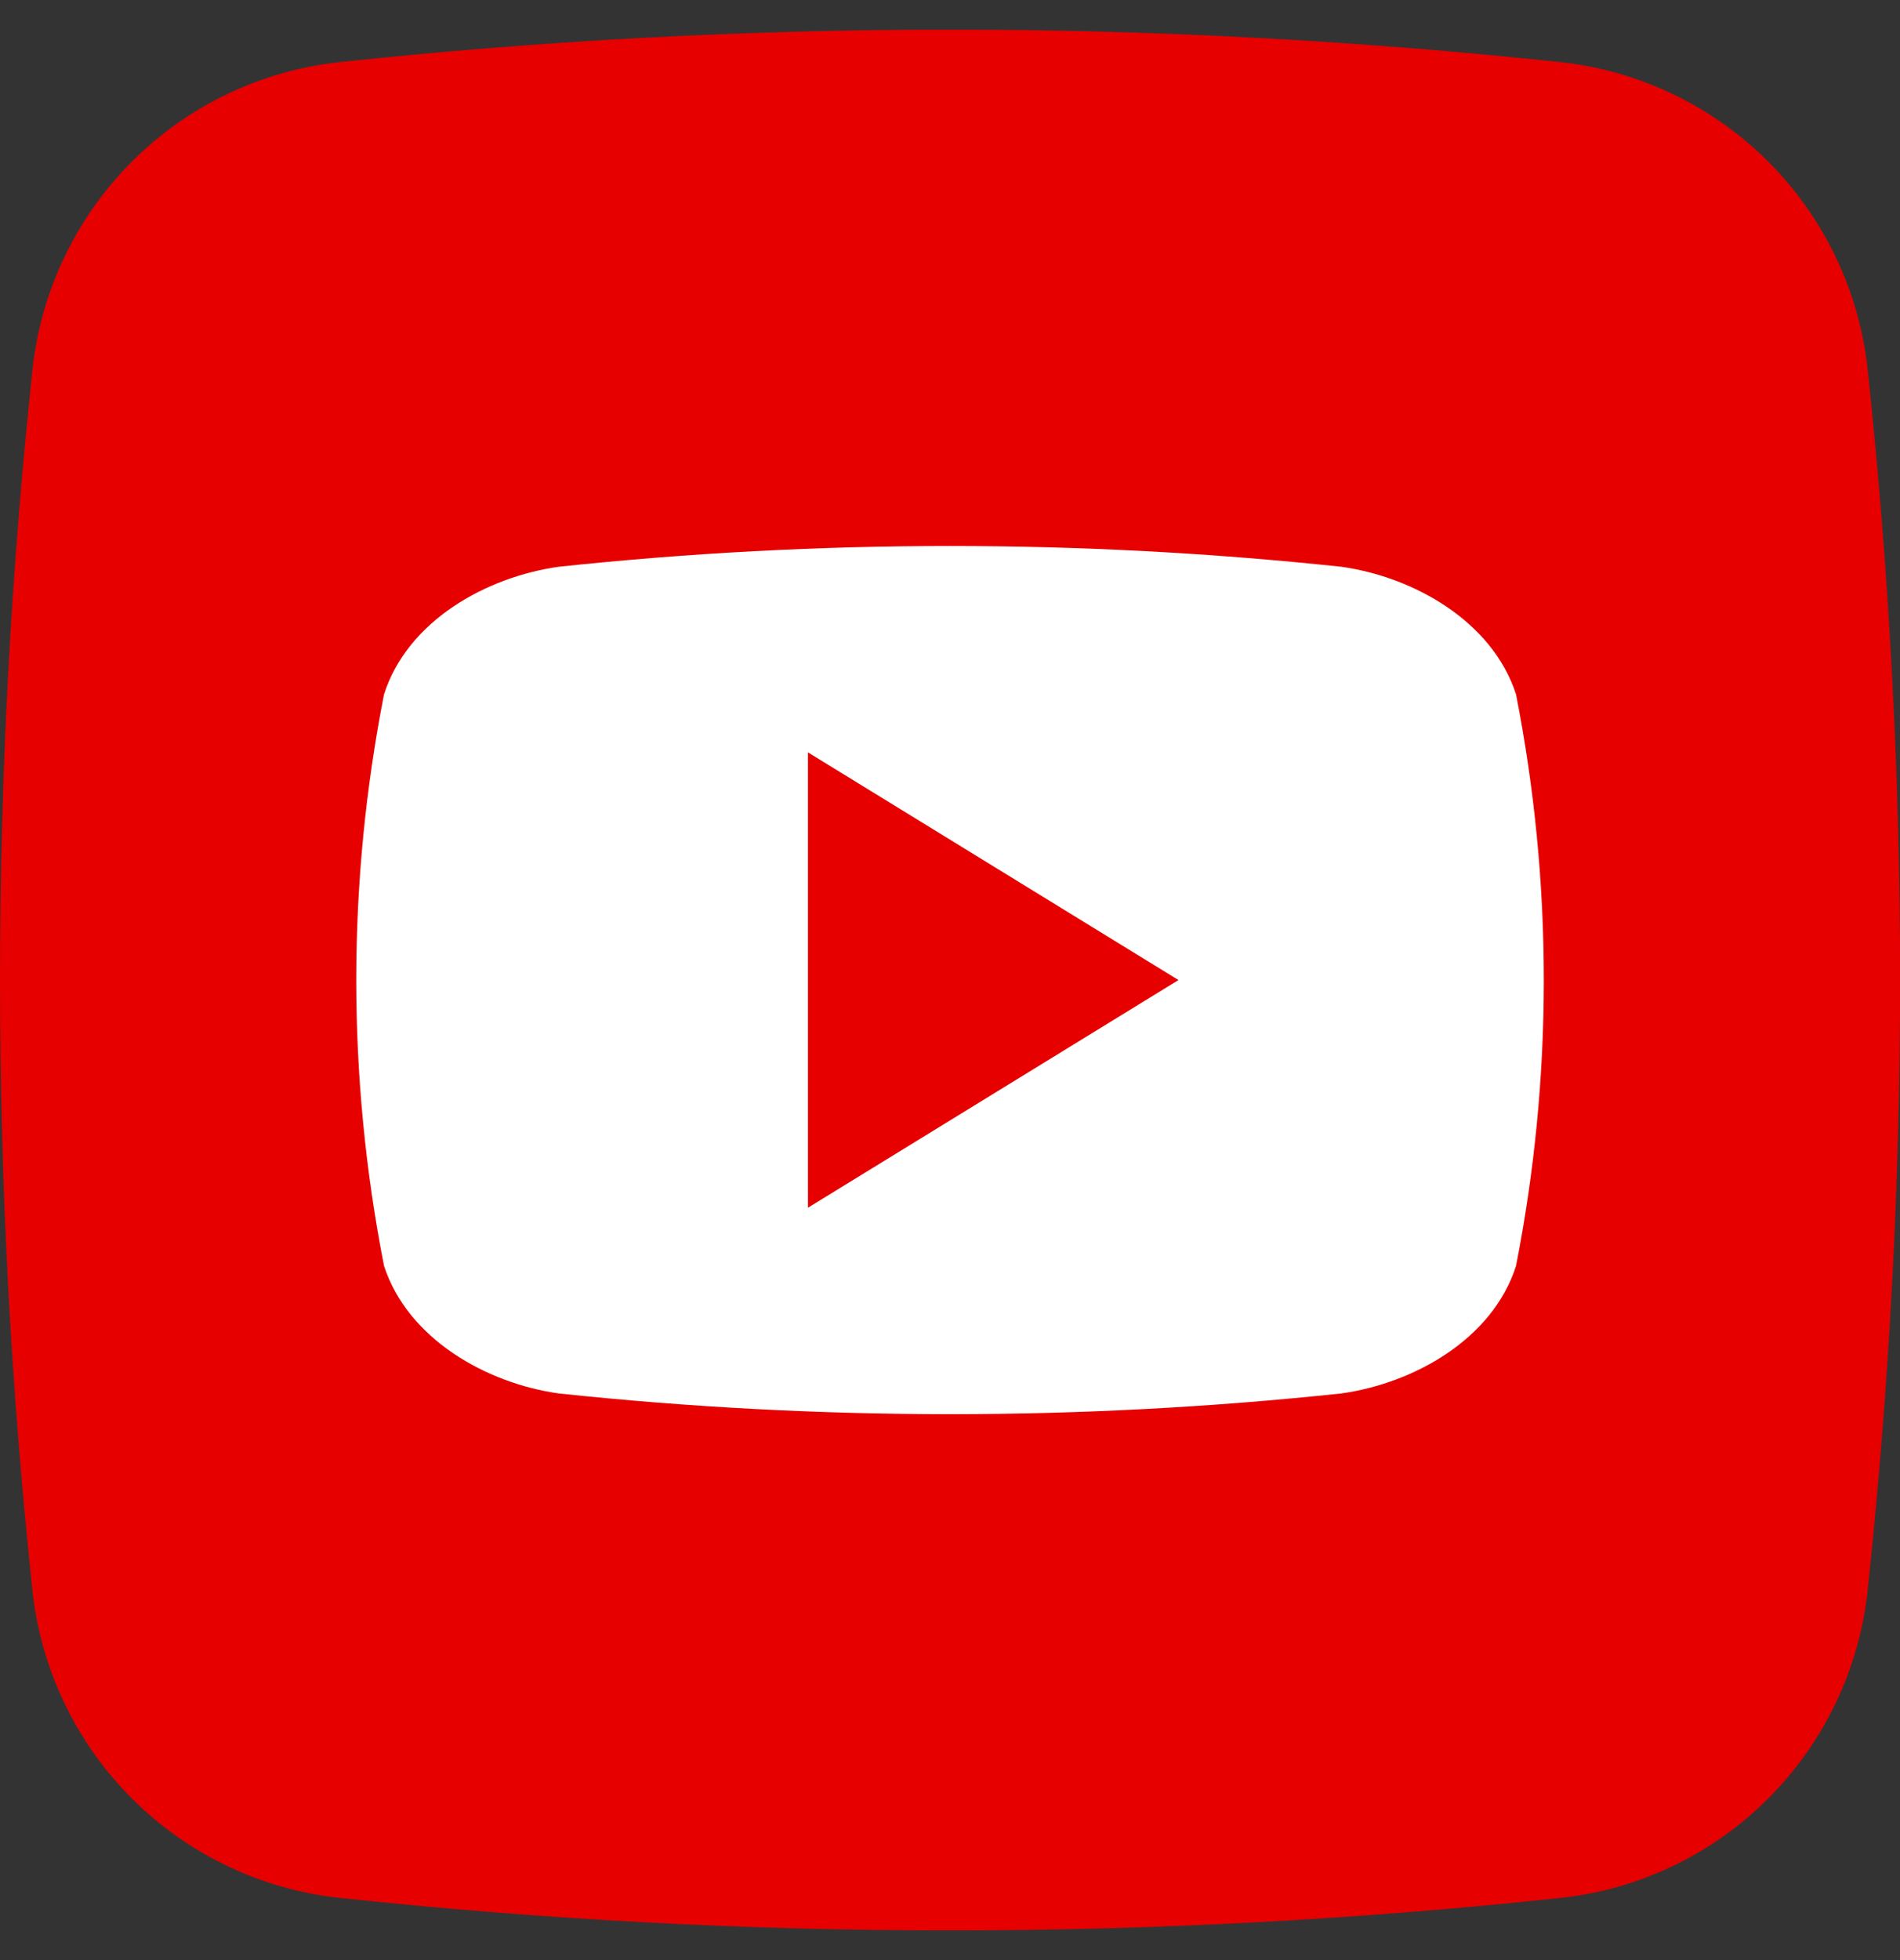 <svg width="32" height="33" viewBox="0 0 32 33" fill="none" xmlns="http://www.w3.org/2000/svg">
<rect x="0" y="0" width="32" height="33" fill="#333333" stroke="none"/>
<g clip-path="url(#clip0_591_1350)">
<path d="M26.277 31.954C19.448 32.683 12.561 32.683 5.732 31.954C4.406 31.814 3.168 31.224 2.224 30.282C1.28 29.34 0.688 28.102 0.546 26.776C-0.182 19.947 -0.182 13.06 0.546 6.231C0.686 4.905 1.277 3.667 2.219 2.723C3.161 1.779 4.399 1.187 5.725 1.045C12.554 0.317 19.441 0.317 26.27 1.045C27.596 1.185 28.834 1.776 29.778 2.718C30.721 3.66 31.314 4.898 31.456 6.224C32.184 13.053 32.184 19.94 31.456 26.769C31.316 28.095 30.725 29.333 29.783 30.277C28.841 31.221 27.603 31.813 26.277 31.954Z" fill="#E60000"/>
<path d="M25.533 11.689C25.133 10.458 23.809 9.713 22.591 9.542C18.21 9.076 13.791 9.076 9.41 9.542C8.191 9.713 6.864 10.451 6.468 11.689C5.844 14.867 5.844 18.135 6.468 21.313C6.868 22.542 8.191 23.289 9.41 23.46C13.791 23.925 18.21 23.925 22.591 23.46C23.809 23.289 25.137 22.551 25.533 21.313C26.157 18.135 26.157 14.867 25.533 11.689ZM13.608 20.333V12.667L19.848 16.5C17.744 17.793 15.702 19.046 13.608 20.333Z" fill="white"/>
</g>
<defs>
<clipPath id="clip0_591_1350">
<rect width="32" height="32" fill="white" transform="translate(0 0.5)"/>
</clipPath>
</defs>
</svg>
